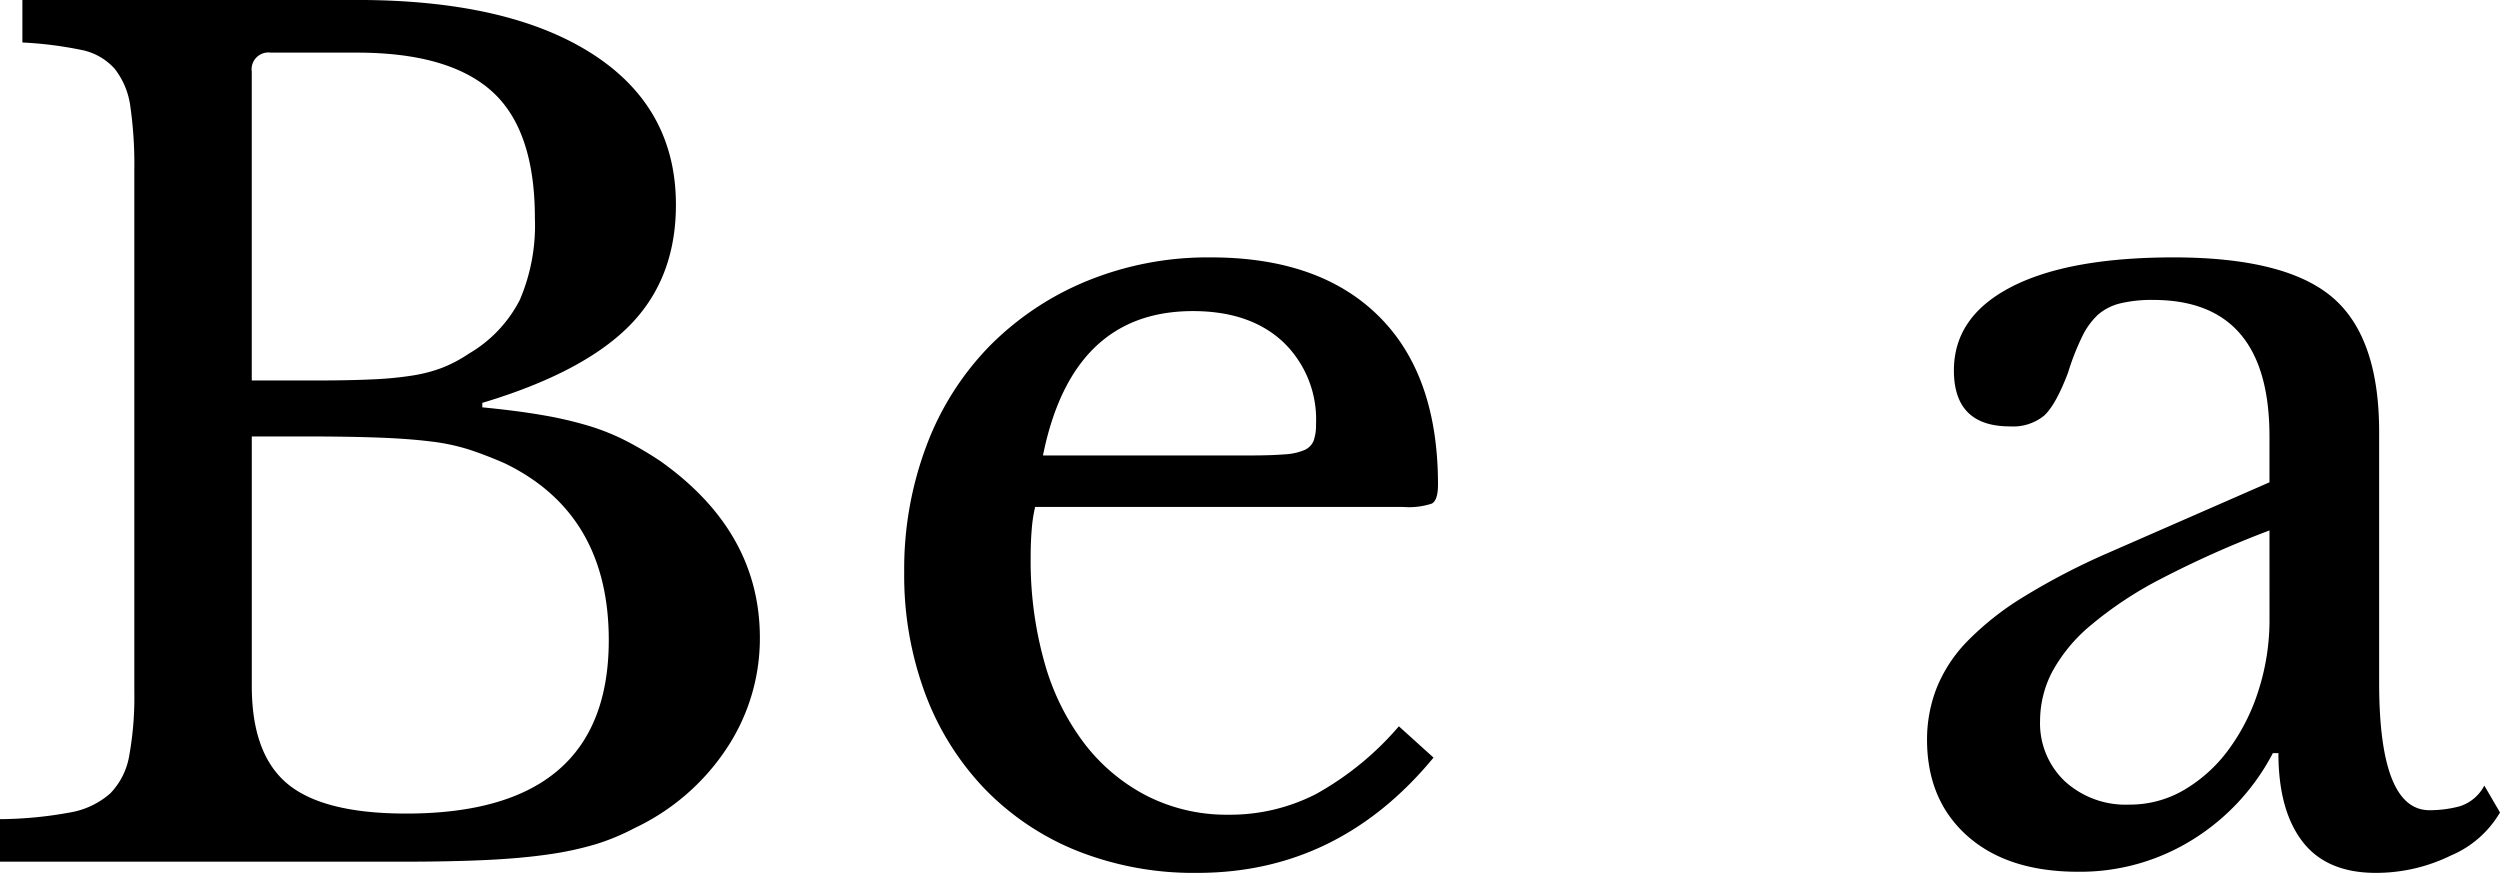 <svg xmlns="http://www.w3.org/2000/svg" width="314.994" height="109.98" viewBox="0 0 314.994 109.98"><path id="パス_128" d="M5.358 0v-5.358a50.244 50.244 0 008.813-.842 10.254 10.254 0 005.076-2.4 8.925 8.925 0 002.4-4.794 41.427 41.427 0 00.635-8.037v-65.707a51.562 51.562 0 00-.494-7.967A9.748 9.748 0 0019.81-99.9a7.579 7.579 0 00-4.3-2.4 48.254 48.254 0 00-7.332-.916v-5.358h42.159q19.035 0 29.61 6.768t10.575 19.039q0 9.306-5.852 15.228T66.129-57.81v.564q4.371.423 7.614.987a48.121 48.121 0 015.781 1.34 28.316 28.316 0 014.724 1.9 44.77 44.77 0 014.3 2.538Q101.1-41.595 101.1-28.2a25.044 25.044 0 01-4.16 13.889A28.408 28.408 0 0185.305-4.23a28.044 28.044 0 01-4.935 2.045 40.38 40.38 0 01-5.922 1.268q-3.384.494-7.826.705T56.118 0zm51.183-6.063q25.521 0 25.521-21.855 0-15.933-13.113-22.278-2.256-.987-4.371-1.692a25.832 25.832 0 00-4.935-1.057q-2.82-.353-6.7-.494t-9.517-.141h-6.343v31.443q0 8.6 4.512 12.338t14.946 3.736zM44.979-60.63q4.371 0 7.332-.141a44.23 44.23 0 005.076-.493 18.73 18.73 0 003.736-.987 17.517 17.517 0 003.313-1.762 16.582 16.582 0 006.416-6.768 23.815 23.815 0 001.9-10.293q0-11.139-5.428-16t-16.991-4.865H39.48a2.119 2.119 0 00-2.4 2.4v38.909zm141 47.517Q173.994 1.41 156.228 1.41a39.748 39.748 0 01-15.087-2.749 33.682 33.682 0 01-11.632-7.755 34.915 34.915 0 01-7.544-11.985 42.763 42.763 0 01-2.679-15.44 44.016 44.016 0 012.82-15.933A36.038 36.038 0 01130.072-65a36.932 36.932 0 0112.267-8.178 40.182 40.182 0 0115.58-2.961q13.677 0 21.15 7.4t7.473 21.221q0 1.974-.775 2.4a9.3 9.3 0 01-3.6.423h-46.384a17.95 17.95 0 00-.423 2.749q-.141 1.622-.141 3.6a47.135 47.135 0 001.763 13.325 30.2 30.2 0 005.075 10.221 23.431 23.431 0 007.9 6.556 22.255 22.255 0 0010.223 2.326 23.71 23.71 0 0011-2.609 38.073 38.073 0 0010.434-8.531zm-23.265-38.07q2.82 0 4.512-.141a7.267 7.267 0 002.538-.564 2.155 2.155 0 001.128-1.2 6.113 6.113 0 00.282-2.044 13.491 13.491 0 00-4.16-10.363q-4.159-3.877-11.35-3.878-15.228 0-18.894 18.189zm128.592 9.447a126.072 126.072 0 00-13.606 6.063 47.6 47.6 0 00-8.953 5.922 20.027 20.027 0 00-4.865 5.922 13.414 13.414 0 00-1.48 6.063 10.06 10.06 0 003.1 7.614 11.352 11.352 0 008.178 2.961 13.44 13.44 0 006.839-1.833 18.692 18.692 0 005.569-5.005A25.422 25.422 0 00289.9-21.5a29.007 29.007 0 001.41-9.094zm0-6.063v-5.781q0-17.2-14.664-17.2a17.081 17.081 0 00-4.089.423 6.653 6.653 0 00-2.82 1.41 9.11 9.11 0 00-2.044 2.82 31.266 31.266 0 00-1.763 4.512q-1.551 4.089-3.031 5.429a6.2 6.2 0 01-4.3 1.34q-7.05 0-7.05-7.05 0-6.768 7.191-10.5t20.444-3.744q14.1 0 20.022 5.006t5.922 16.99v31.584q0 16.074 6.345 16.074a14.58 14.58 0 003.807-.493 5.294 5.294 0 003.1-2.609l1.976 3.388a13.049 13.049 0 01-6.2 5.428A21.41 21.41 0 01304.7 1.41q-6.2 0-9.235-3.948t-3.032-11.139h-.7A28.082 28.082 0 01281.577-2.75 26.765 26.765 0 01267.2 1.269q-8.883 0-13.959-4.512t-5.081-12.126a17.841 17.841 0 011.2-6.486 18.128 18.128 0 013.878-5.922 36.505 36.505 0 017.05-5.569A85.656 85.656 0 01271-38.916z" data-name="パス 128" transform="translate(-5.358 108.57)"/></svg>